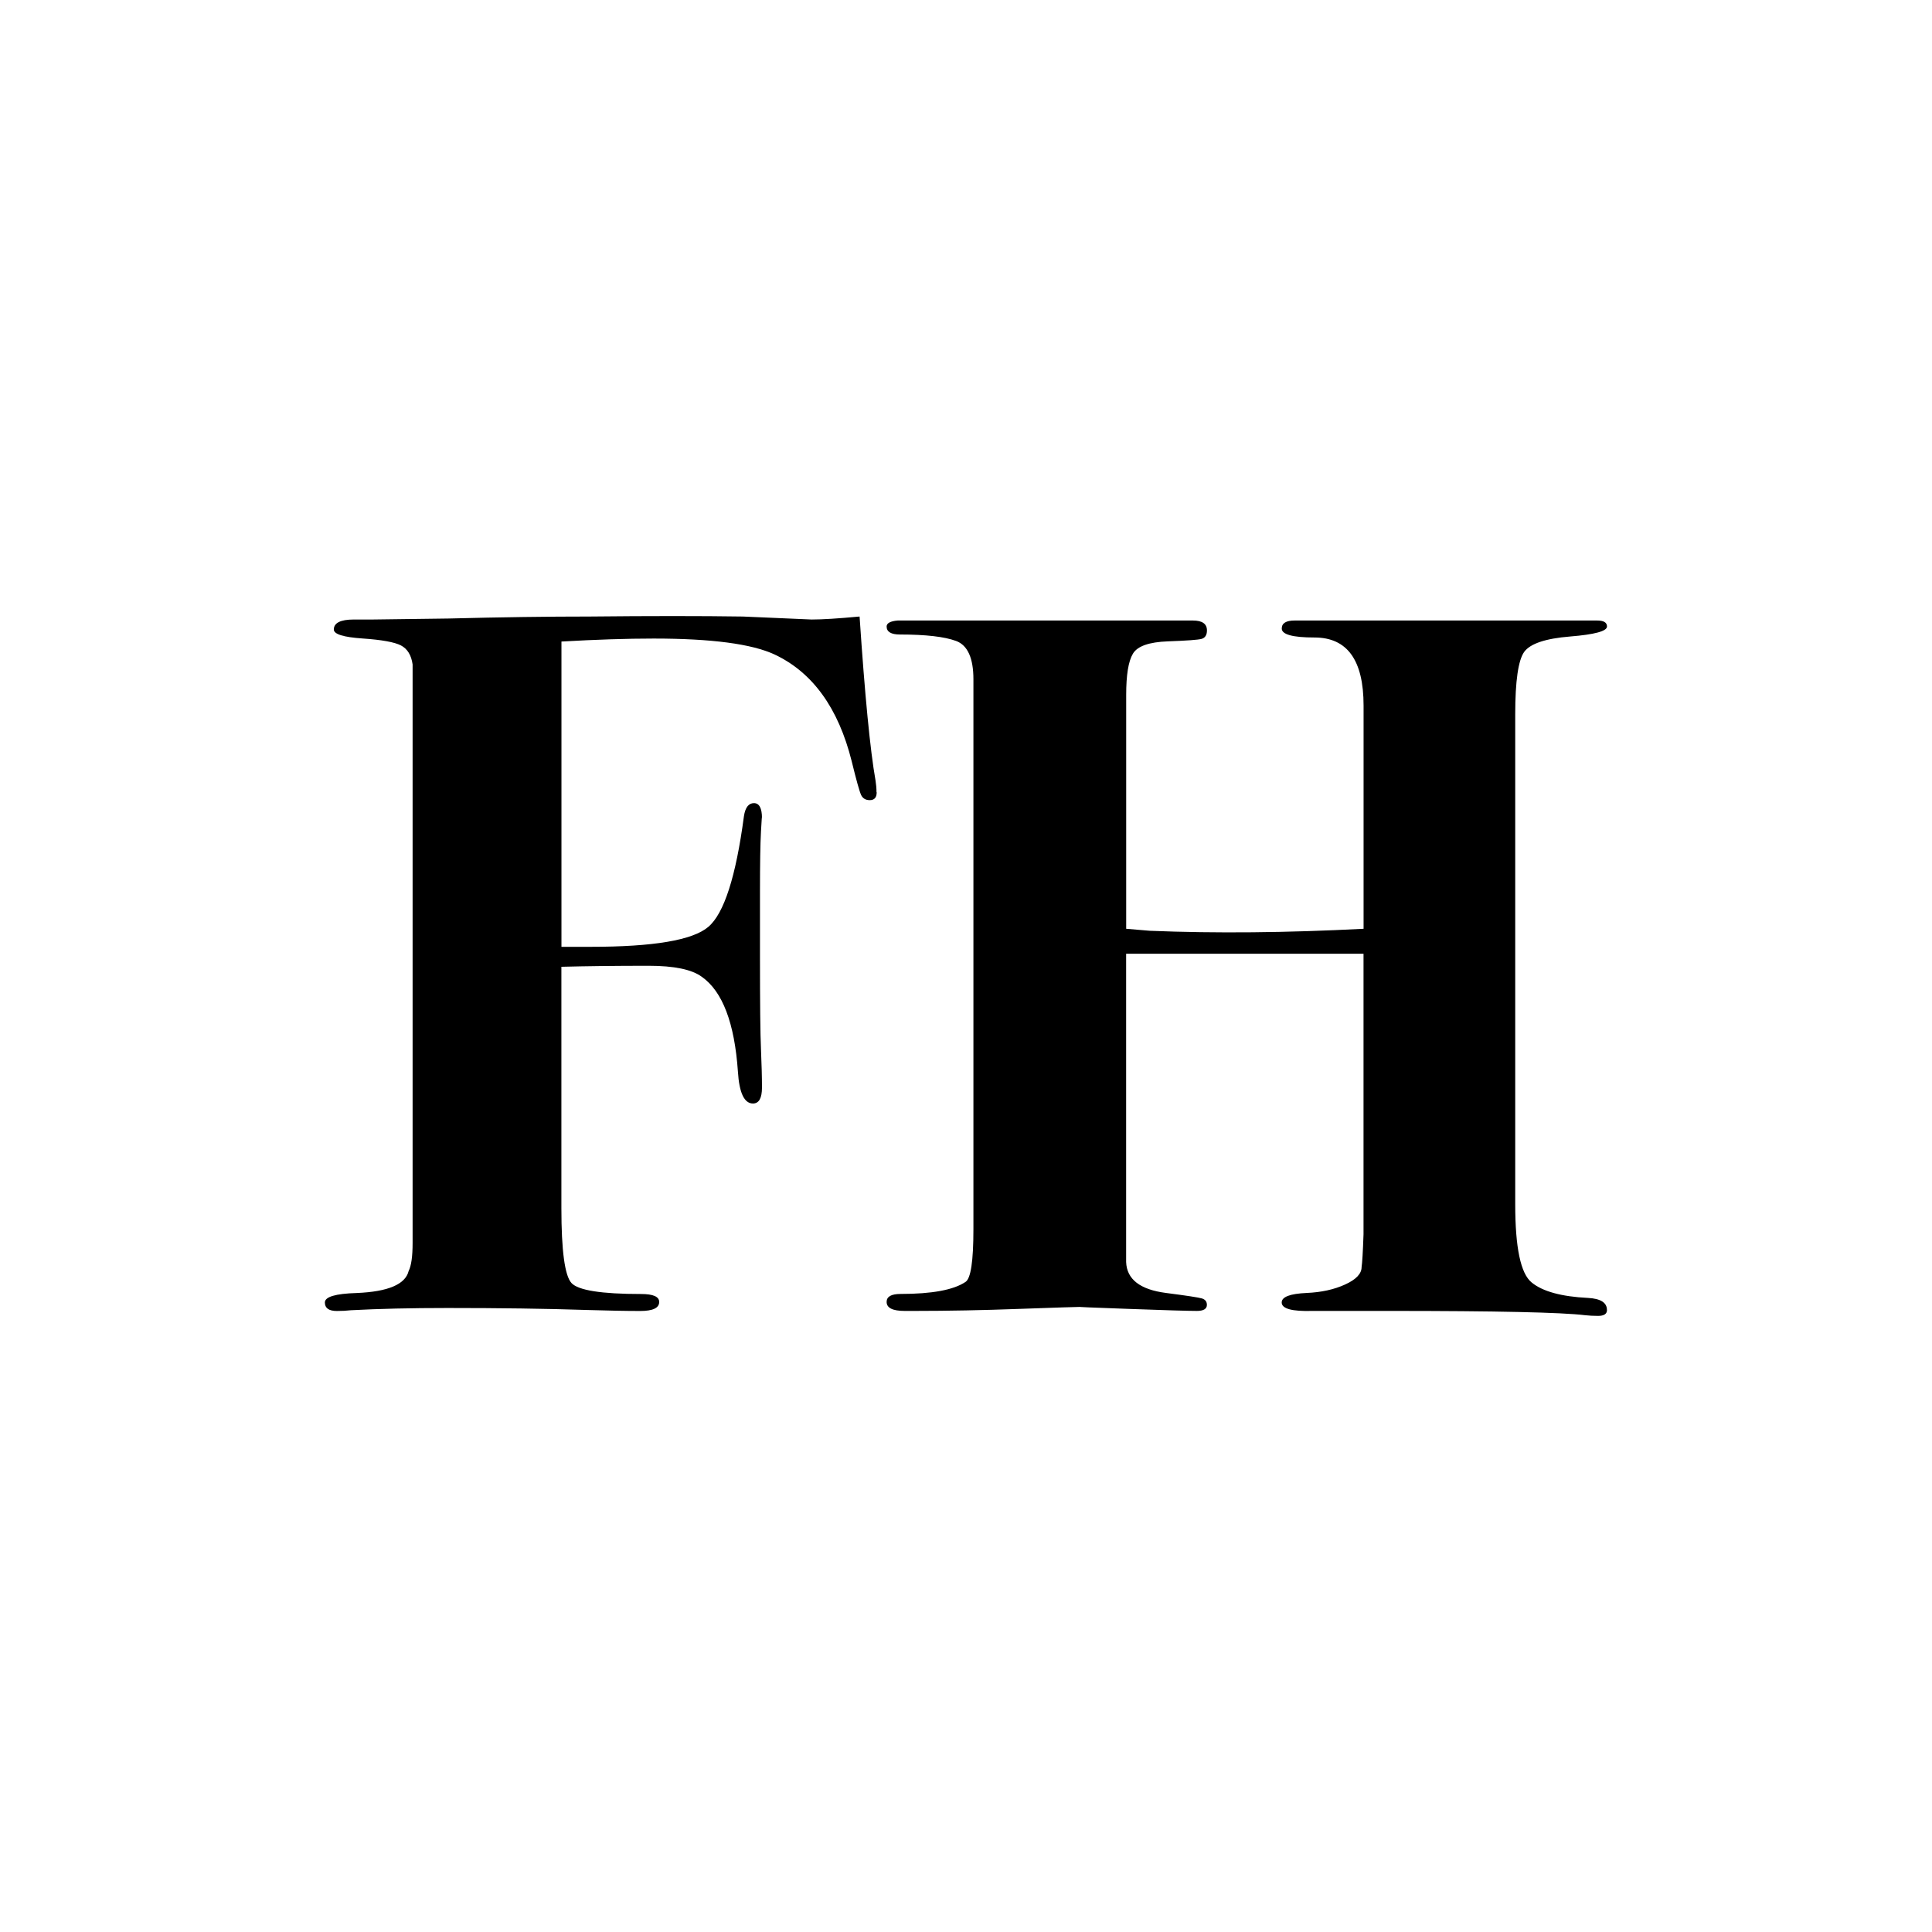 <?xml version="1.0" encoding="UTF-8"?>
<svg data-bbox="0 0 310.73 310.73" viewBox="0 0 310.73 310.73" xmlns="http://www.w3.org/2000/svg" data-type="color">
    <g>
        <path fill="#ffffff" d="M310.73 0v310.73H0V0h310.73z" data-color="1"/>
        <path d="M141 127.42c0 .85-.37 1.27-1.12 1.27-.64 0-1.1-.27-1.37-.8-.26-.54-.77-2.35-1.53-5.46-2.14-8.55-6.28-14.28-12.39-17.16-3.66-1.71-10.15-2.57-19.47-2.57-4.3 0-9.23.16-14.82.48v49.1h4.67c10.11 0 16.43-1.06 18.95-3.21 2.53-2.14 4.44-8.08 5.73-17.81.21-1.39.76-2.09 1.61-2.09s1.29.8 1.29 2.41c0-.54-.05.19-.16 2.17s-.16 5.22-.16 9.71v10.43c0 7.49.05 12.44.16 14.84.1 2.41.16 4.47.16 6.18s-.48 2.57-1.45 2.57c-1.4 0-2.21-1.71-2.42-5.14-.54-7.8-2.47-12.89-5.81-15.24-1.61-1.18-4.45-1.77-8.54-1.77-5.48 0-10.16.06-14.04.16v38.83c0 6.85.55 10.86 1.62 12.03 1.08 1.18 4.82 1.77 11.19 1.77 1.95 0 2.92.42 2.92 1.28 0 .97-1.02 1.45-3.06 1.45-2.35 0-5.18-.06-8.5-.16-6.63-.22-14.12-.32-22.46-.32-5.89 0-11.07.12-15.57.36-.65.08-1.4.12-2.25.12-1.29 0-1.93-.46-1.93-1.37s1.71-1.42 5.13-1.52c5.03-.21 7.81-1.39 8.34-3.53.43-.86.64-2.36.64-4.5v-93.07c-.21-1.5-.84-2.51-1.87-3.05-1.02-.53-3.08-.91-6.18-1.12-3.08-.21-4.62-.69-4.62-1.44 0-1.06 1.07-1.61 3.21-1.61h3.04c.43 0 4.49-.05 12.2-.16 8.55-.22 16.1-.32 22.62-.32 9.74-.1 17.98-.1 24.72 0l11.07.48c1.71 0 4.27-.16 7.7-.48.85 12.7 1.7 21.48 2.56 26.35.1.63.16 1.27.16 1.9Z" fill="#000000" data-color="2"/>
        <path d="M258.46 210.68c0 .64-.47.96-1.44.96-.76 0-1.45-.04-2.09-.11-3.75-.46-14.23-.69-31.44-.69h-12.37c-3.32.1-4.98-.35-4.98-1.36 0-.9 1.34-1.41 4.02-1.53 2.35-.1 4.41-.55 6.18-1.36 1.76-.8 2.65-1.73 2.65-2.8.1-.64.21-2.4.31-5.28v-45.12h-38.18v49.58c.1 2.79 2.25 4.44 6.41 4.98 3.32.43 5.24.72 5.77.88.54.16.81.51.81 1.04 0 .64-.54.97-1.61.97-1.4 0-5.08-.11-11.07-.33-5.99-.21-8.5-.32-7.53-.32-.65 0-3.93.11-9.87.32-5.94.22-11.58.33-16.92.33h-1.61c-1.93 0-2.9-.48-2.9-1.45 0-.86.76-1.28 2.25-1.28 5.03 0 8.51-.64 10.43-1.93.86-.53 1.28-3.36 1.28-8.49v-88.43c0-3.42-.93-5.48-2.78-6.17-1.87-.69-4.87-1.04-9.04-1.04-1.42 0-2.14-.43-2.14-1.29 0-.53.6-.86 1.78-.96h47.48c1.5 0 2.26.53 2.26 1.59 0 .74-.29 1.19-.85 1.36-.57.16-2.38.29-5.42.4s-4.92.77-5.64 1.99c-.73 1.22-1.08 3.43-1.08 6.61v37.63l3.8.32c10.56.43 22.03.32 34.38-.32v-35.9c0-7.3-2.62-10.95-7.9-10.95-3.5 0-5.26-.48-5.26-1.44 0-.86.69-1.29 2.08-1.29h48.64c1.07 0 1.59.32 1.59.96 0 .75-1.97 1.29-5.93 1.61s-6.42 1.15-7.39 2.48c-.95 1.34-1.44 4.67-1.44 10.02v78.83c0 6.94.87 11.14 2.65 12.57 1.76 1.44 4.78 2.27 9.06 2.48 2.02.11 3.04.75 3.04 1.93Z" fill="#000000" data-color="2"/>
    </g>
</svg>
